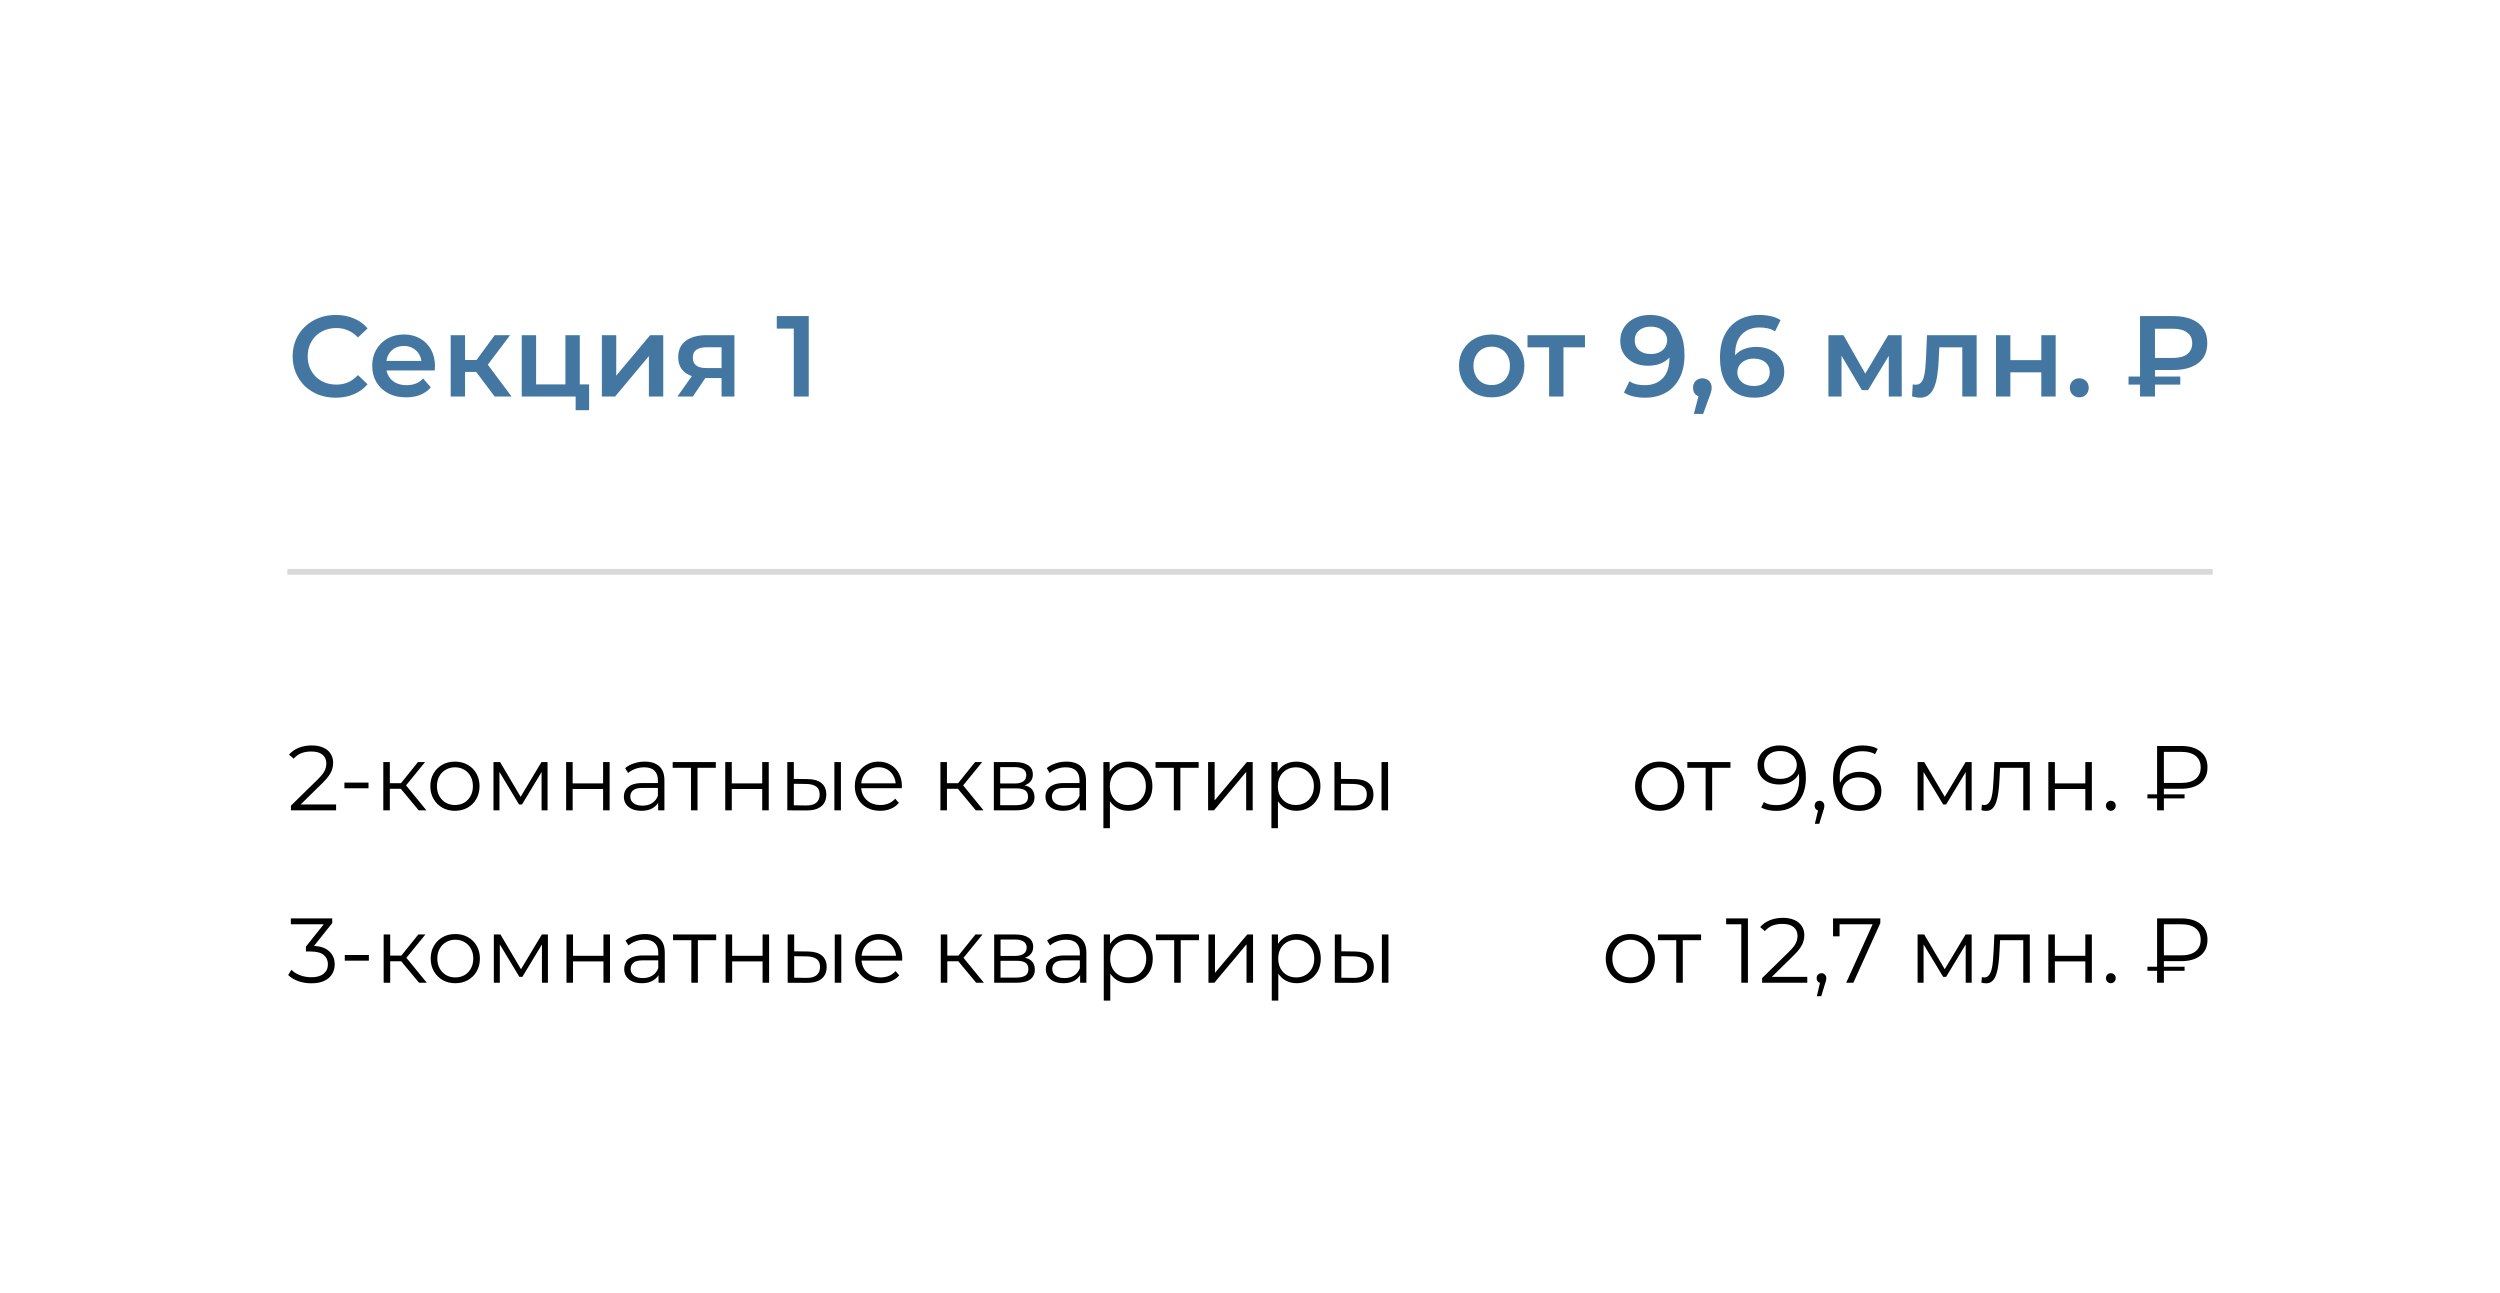 <?xml version="1.0" encoding="UTF-8"?> <svg xmlns="http://www.w3.org/2000/svg" width="435" height="225" viewBox="0 0 435 225" fill="none"><rect width="435" height="225" fill="white"></rect><rect x="50" y="99" width="335" height="1" fill="#D9D9D9"></rect><path d="M58.4 69.2C57.333 69.2 56.34 69.027 55.42 68.68C54.513 68.32 53.72 67.82 53.04 67.18C52.373 66.527 51.853 65.76 51.48 64.88C51.107 64 50.92 63.04 50.92 62C50.92 60.96 51.107 60 51.48 59.12C51.853 58.24 52.38 57.48 53.06 56.84C53.74 56.187 54.533 55.687 55.44 55.34C56.347 54.98 57.34 54.8 58.42 54.8C59.567 54.8 60.613 55 61.56 55.4C62.507 55.787 63.307 56.367 63.96 57.14L62.28 58.72C61.773 58.173 61.207 57.767 60.58 57.5C59.953 57.22 59.273 57.08 58.54 57.08C57.807 57.08 57.133 57.2 56.52 57.44C55.92 57.68 55.393 58.02 54.94 58.46C54.5 58.9 54.153 59.42 53.9 60.02C53.66 60.62 53.54 61.28 53.54 62C53.54 62.72 53.66 63.38 53.9 63.98C54.153 64.58 54.5 65.1 54.94 65.54C55.393 65.98 55.92 66.32 56.52 66.56C57.133 66.8 57.807 66.92 58.54 66.92C59.273 66.92 59.953 66.787 60.58 66.52C61.207 66.24 61.773 65.82 62.28 65.26L63.96 66.86C63.307 67.62 62.507 68.2 61.56 68.6C60.613 69 59.56 69.2 58.4 69.2ZM70.664 69.14C69.477 69.14 68.437 68.907 67.544 68.44C66.664 67.96 65.977 67.307 65.484 66.48C65.004 65.653 64.764 64.713 64.764 63.66C64.764 62.593 64.997 61.653 65.464 60.84C65.944 60.013 66.597 59.367 67.424 58.9C68.264 58.433 69.217 58.2 70.284 58.2C71.324 58.2 72.251 58.427 73.064 58.88C73.877 59.333 74.517 59.973 74.984 60.8C75.451 61.627 75.684 62.6 75.684 63.72C75.684 63.827 75.677 63.947 75.664 64.08C75.664 64.213 75.657 64.34 75.644 64.46H66.744V62.8H74.324L73.344 63.32C73.357 62.707 73.231 62.167 72.964 61.7C72.697 61.233 72.331 60.867 71.864 60.6C71.411 60.333 70.884 60.2 70.284 60.2C69.671 60.2 69.131 60.333 68.664 60.6C68.211 60.867 67.851 61.24 67.584 61.72C67.331 62.187 67.204 62.74 67.204 63.38V63.78C67.204 64.42 67.351 64.987 67.644 65.48C67.937 65.973 68.351 66.353 68.884 66.62C69.417 66.887 70.031 67.02 70.724 67.02C71.324 67.02 71.864 66.927 72.344 66.74C72.824 66.553 73.251 66.26 73.624 65.86L74.964 67.4C74.484 67.96 73.877 68.393 73.144 68.7C72.424 68.993 71.597 69.14 70.664 69.14ZM86.078 69L82.218 63.88L84.258 62.62L89.018 69H86.078ZM78.418 69V58.32H80.918V69H78.418ZM80.178 64.72V62.64H83.798V64.72H80.178ZM84.498 63.96L82.158 63.68L86.078 58.32H88.758L84.498 63.96ZM90.782 69V58.32H93.282V66.88H98.382V58.32H100.882V69H90.782ZM100.162 71.38V68.94L100.742 69H98.382V66.88H102.502V71.38H100.162ZM104.727 69V58.32H107.227V65.36L113.127 58.32H115.407V69H112.907V61.96L107.027 69H104.727ZM125.55 69V65.36L125.91 65.78H122.71C121.243 65.78 120.09 65.473 119.25 64.86C118.423 64.233 118.01 63.333 118.01 62.16C118.01 60.907 118.45 59.953 119.33 59.3C120.223 58.647 121.41 58.32 122.89 58.32H127.79V69H125.55ZM117.87 69L120.75 64.92H123.31L120.55 69H117.87ZM125.55 64.56V59.76L125.91 60.42H122.97C122.197 60.42 121.597 60.567 121.17 60.86C120.757 61.14 120.55 61.6 120.55 62.24C120.55 63.44 121.33 64.04 122.89 64.04H125.91L125.55 64.56ZM138.12 69V56L139.26 57.18H135.16V55H140.72V69H138.12Z" fill="#4377A1"></path><path d="M259.545 69.14C258.452 69.14 257.479 68.907 256.625 68.44C255.772 67.96 255.099 67.307 254.605 66.48C254.112 65.653 253.865 64.713 253.865 63.66C253.865 62.593 254.112 61.653 254.605 60.84C255.099 60.013 255.772 59.367 256.625 58.9C257.479 58.433 258.452 58.2 259.545 58.2C260.652 58.2 261.632 58.433 262.485 58.9C263.352 59.367 264.025 60.007 264.505 60.82C264.999 61.633 265.245 62.58 265.245 63.66C265.245 64.713 264.999 65.653 264.505 66.48C264.025 67.307 263.352 67.96 262.485 68.44C261.632 68.907 260.652 69.14 259.545 69.14ZM259.545 67C260.159 67 260.705 66.867 261.185 66.6C261.665 66.333 262.039 65.947 262.305 65.44C262.585 64.933 262.725 64.34 262.725 63.66C262.725 62.967 262.585 62.373 262.305 61.88C262.039 61.373 261.665 60.987 261.185 60.72C260.705 60.453 260.165 60.32 259.565 60.32C258.952 60.32 258.405 60.453 257.925 60.72C257.459 60.987 257.085 61.373 256.805 61.88C256.525 62.373 256.385 62.967 256.385 63.66C256.385 64.34 256.525 64.933 256.805 65.44C257.085 65.947 257.459 66.333 257.925 66.6C258.405 66.867 258.945 67 259.545 67ZM269.545 69V59.84L270.125 60.44H265.785V58.32H275.785V60.44H271.465L272.045 59.84V69H269.545ZM287.045 54.8C288.325 54.8 289.412 55.073 290.305 55.62C291.212 56.153 291.905 56.933 292.385 57.96C292.865 58.987 293.105 60.253 293.105 61.76C293.105 63.36 292.812 64.713 292.225 65.82C291.652 66.927 290.852 67.767 289.825 68.34C288.799 68.913 287.605 69.2 286.245 69.2C285.539 69.2 284.865 69.127 284.225 68.98C283.585 68.833 283.032 68.607 282.565 68.3L283.525 66.34C283.912 66.593 284.332 66.773 284.785 66.88C285.239 66.973 285.705 67.02 286.185 67.02C287.505 67.02 288.552 66.613 289.325 65.8C290.099 64.987 290.485 63.787 290.485 62.2C290.485 61.947 290.479 61.653 290.465 61.32C290.452 60.973 290.405 60.627 290.325 60.28L291.125 61.16C290.899 61.707 290.572 62.167 290.145 62.54C289.719 62.9 289.219 63.173 288.645 63.36C288.072 63.547 287.439 63.64 286.745 63.64C285.839 63.64 285.019 63.467 284.285 63.12C283.565 62.76 282.992 62.26 282.565 61.62C282.139 60.967 281.925 60.207 281.925 59.34C281.925 58.407 282.152 57.607 282.605 56.94C283.059 56.26 283.672 55.733 284.445 55.36C285.232 54.987 286.099 54.8 287.045 54.8ZM287.185 56.84C286.652 56.84 286.179 56.94 285.765 57.14C285.352 57.327 285.025 57.6 284.785 57.96C284.559 58.307 284.445 58.727 284.445 59.22C284.445 59.953 284.699 60.533 285.205 60.96C285.712 61.387 286.392 61.6 287.245 61.6C287.805 61.6 288.299 61.5 288.725 61.3C289.152 61.087 289.485 60.8 289.725 60.44C289.965 60.067 290.085 59.653 290.085 59.2C290.085 58.76 289.972 58.367 289.745 58.02C289.519 57.66 289.192 57.373 288.765 57.16C288.339 56.947 287.812 56.84 287.185 56.84ZM294.73 72.02L295.89 67.6L296.23 69.08C295.763 69.08 295.37 68.94 295.05 68.66C294.743 68.367 294.59 67.973 294.59 67.48C294.59 66.973 294.743 66.573 295.05 66.28C295.37 65.973 295.757 65.82 296.21 65.82C296.677 65.82 297.063 65.973 297.37 66.28C297.677 66.587 297.83 66.987 297.83 67.48C297.83 67.613 297.817 67.76 297.79 67.92C297.763 68.067 297.717 68.24 297.65 68.44C297.597 68.64 297.503 68.893 297.37 69.2L296.35 72.02H294.73ZM305.338 69.2C304.072 69.2 302.985 68.933 302.078 68.4C301.172 67.853 300.478 67.067 299.998 66.04C299.518 65.013 299.278 63.747 299.278 62.24C299.278 60.64 299.565 59.287 300.138 58.18C300.725 57.073 301.532 56.233 302.558 55.66C303.598 55.087 304.792 54.8 306.138 54.8C306.845 54.8 307.518 54.873 308.158 55.02C308.812 55.167 309.365 55.393 309.818 55.7L308.858 57.66C308.472 57.407 308.052 57.233 307.598 57.14C307.158 57.033 306.692 56.98 306.198 56.98C304.878 56.98 303.832 57.387 303.058 58.2C302.285 59.013 301.898 60.213 301.898 61.8C301.898 62.053 301.905 62.353 301.918 62.7C301.932 63.033 301.978 63.373 302.058 63.72L301.258 62.84C301.498 62.293 301.825 61.84 302.238 61.48C302.665 61.107 303.165 60.827 303.738 60.64C304.325 60.453 304.958 60.36 305.638 60.36C306.558 60.36 307.378 60.54 308.098 60.9C308.818 61.247 309.392 61.747 309.818 62.4C310.245 63.04 310.458 63.793 310.458 64.66C310.458 65.58 310.232 66.38 309.778 67.06C309.325 67.74 308.712 68.267 307.938 68.64C307.165 69.013 306.298 69.2 305.338 69.2ZM305.198 67.16C305.732 67.16 306.205 67.067 306.618 66.88C307.032 66.68 307.352 66.4 307.578 66.04C307.818 65.68 307.938 65.26 307.938 64.78C307.938 64.047 307.685 63.467 307.178 63.04C306.672 62.613 305.992 62.4 305.138 62.4C304.578 62.4 304.085 62.507 303.658 62.72C303.245 62.92 302.912 63.2 302.658 63.56C302.418 63.92 302.298 64.333 302.298 64.8C302.298 65.227 302.412 65.62 302.638 65.98C302.865 66.34 303.192 66.627 303.618 66.84C304.058 67.053 304.585 67.16 305.198 67.16ZM318.145 69V58.32H320.765L325.065 65.9H324.025L328.545 58.32H330.885L330.905 69H328.645V61L329.045 61.26L325.045 67.88H323.965L319.945 61.08L320.425 60.96V69H318.145ZM332.698 68.98L332.818 66.88C332.911 66.893 332.998 66.907 333.078 66.92C333.158 66.933 333.231 66.94 333.298 66.94C333.711 66.94 334.031 66.813 334.258 66.56C334.485 66.307 334.651 65.967 334.758 65.54C334.878 65.1 334.958 64.613 334.998 64.08C335.051 63.533 335.091 62.987 335.118 62.44L335.298 58.32H343.938V69H341.438V59.76L342.018 60.44H336.938L337.478 59.74L337.338 62.56C337.298 63.507 337.218 64.387 337.098 65.2C336.991 66 336.818 66.7 336.578 67.3C336.351 67.9 336.031 68.367 335.618 68.7C335.218 69.033 334.705 69.2 334.078 69.2C333.878 69.2 333.658 69.18 333.418 69.14C333.191 69.1 332.951 69.047 332.698 68.98ZM347.305 69V58.32H349.805V62.66H355.185V58.32H357.685V69H355.185V64.78H349.805V69H347.305ZM361.795 69.14C361.342 69.14 360.955 68.987 360.635 68.68C360.315 68.36 360.155 67.96 360.155 67.48C360.155 66.973 360.315 66.573 360.635 66.28C360.955 65.973 361.342 65.82 361.795 65.82C362.249 65.82 362.635 65.973 362.955 66.28C363.275 66.573 363.435 66.973 363.435 67.48C363.435 67.96 363.275 68.36 362.955 68.68C362.635 68.987 362.249 69.14 361.795 69.14ZM372.366 69V55H378.126C379.966 55 381.412 55.4 382.466 56.2C383.532 56.987 384.066 58.153 384.066 59.7C384.066 61.233 383.532 62.4 382.466 63.2C381.412 63.987 379.966 64.38 378.126 64.38H373.806L374.966 63.18V69H372.366ZM374.966 63.46L373.806 62.28H378.106C379.172 62.28 379.992 62.06 380.566 61.62C381.152 61.167 381.446 60.533 381.446 59.72C381.446 58.907 381.152 58.287 380.566 57.86C379.992 57.42 379.172 57.2 378.106 57.2H373.806L374.966 55.92V63.46ZM370.366 66.92V65.52H379.366V66.92H370.366Z" fill="#4377A1"></path><path d="M50.624 141V140.184L55.28 135.624C55.707 135.208 56.027 134.845 56.24 134.536C56.453 134.216 56.597 133.917 56.672 133.64C56.747 133.363 56.784 133.101 56.784 132.856C56.784 132.205 56.56 131.693 56.112 131.32C55.675 130.947 55.024 130.76 54.16 130.76C53.499 130.76 52.912 130.861 52.4 131.064C51.899 131.267 51.467 131.581 51.104 132.008L50.288 131.304C50.725 130.792 51.285 130.397 51.968 130.12C52.651 129.843 53.413 129.704 54.256 129.704C55.013 129.704 55.669 129.827 56.224 130.072C56.779 130.307 57.205 130.653 57.504 131.112C57.813 131.571 57.968 132.109 57.968 132.728C57.968 133.091 57.915 133.448 57.808 133.8C57.712 134.152 57.531 134.525 57.264 134.92C57.008 135.304 56.629 135.741 56.128 136.232L51.856 140.424L51.536 139.976H58.48V141H50.624ZM59.929 137.16V136.168H64.121V137.16H59.929ZM72.854 141L69.398 136.84L70.342 136.28L74.198 141H72.854ZM66.694 141V132.6H67.83V141H66.694ZM67.478 137.256V136.28H70.182V137.256H67.478ZM70.438 136.92L69.382 136.76L72.726 132.6H73.958L70.438 136.92ZM79.15 141.08C78.34 141.08 77.609 140.899 76.958 140.536C76.318 140.163 75.811 139.656 75.438 139.016C75.065 138.365 74.878 137.624 74.878 136.792C74.878 135.949 75.065 135.208 75.438 134.568C75.811 133.928 76.318 133.427 76.958 133.064C77.598 132.701 78.329 132.52 79.15 132.52C79.982 132.52 80.718 132.701 81.358 133.064C82.009 133.427 82.516 133.928 82.878 134.568C83.251 135.208 83.438 135.949 83.438 136.792C83.438 137.624 83.251 138.365 82.878 139.016C82.516 139.656 82.009 140.163 81.358 140.536C80.707 140.899 79.972 141.08 79.15 141.08ZM79.15 140.072C79.758 140.072 80.297 139.939 80.766 139.672C81.236 139.395 81.603 139.011 81.87 138.52C82.147 138.019 82.286 137.443 82.286 136.792C82.286 136.131 82.147 135.555 81.87 135.064C81.603 134.573 81.236 134.195 80.766 133.928C80.297 133.651 79.763 133.512 79.166 133.512C78.569 133.512 78.035 133.651 77.566 133.928C77.097 134.195 76.724 134.573 76.446 135.064C76.169 135.555 76.03 136.131 76.03 136.792C76.03 137.443 76.169 138.019 76.446 138.52C76.724 139.011 77.097 139.395 77.566 139.672C78.035 139.939 78.564 140.072 79.15 140.072ZM85.866 141V132.6H87.018L90.826 139.048H90.346L94.218 132.6H95.274V141H94.234V133.896L94.442 133.992L90.826 139.976H90.314L86.666 133.928L86.906 133.88V141H85.866ZM98.507 141V132.6H99.643V136.312H104.939V132.6H106.075V141H104.939V137.288H99.643V141H98.507ZM114.52 141V139.144L114.472 138.84V135.736C114.472 135.021 114.269 134.472 113.864 134.088C113.469 133.704 112.877 133.512 112.088 133.512C111.544 133.512 111.026 133.603 110.536 133.784C110.045 133.965 109.629 134.205 109.288 134.504L108.776 133.656C109.202 133.293 109.714 133.016 110.312 132.824C110.909 132.621 111.538 132.52 112.2 132.52C113.288 132.52 114.125 132.792 114.712 133.336C115.309 133.869 115.608 134.685 115.608 135.784V141H114.52ZM111.624 141.08C110.994 141.08 110.445 140.979 109.976 140.776C109.517 140.563 109.165 140.275 108.92 139.912C108.674 139.539 108.552 139.112 108.552 138.632C108.552 138.195 108.653 137.8 108.856 137.448C109.069 137.085 109.41 136.797 109.88 136.584C110.36 136.36 111 136.248 111.799 136.248H114.696V137.096H111.832C111.021 137.096 110.456 137.24 110.136 137.528C109.826 137.816 109.672 138.173 109.672 138.6C109.672 139.08 109.858 139.464 110.232 139.752C110.605 140.04 111.128 140.184 111.799 140.184C112.44 140.184 112.989 140.04 113.448 139.752C113.917 139.453 114.258 139.027 114.472 138.472L114.728 139.256C114.514 139.811 114.141 140.253 113.608 140.584C113.085 140.915 112.424 141.08 111.624 141.08ZM120.232 141V133.288L120.52 133.592H117.048V132.6H124.552V133.592H121.08L121.368 133.288V141H120.232ZM126.194 141V132.6H127.33V136.312H132.626V132.6H133.762V141H132.626V137.288H127.33V141H126.194ZM145.183 141V132.6H146.319V141H145.183ZM140.527 135.56C141.583 135.571 142.388 135.805 142.943 136.264C143.498 136.723 143.775 137.384 143.775 138.248C143.775 139.144 143.476 139.832 142.879 140.312C142.282 140.792 141.428 141.027 140.319 141.016L136.991 141V132.6H138.127V135.528L140.527 135.56ZM140.239 140.152C141.028 140.163 141.62 140.008 142.015 139.688C142.42 139.357 142.623 138.877 142.623 138.248C142.623 137.619 142.426 137.16 142.031 136.872C141.636 136.573 141.039 136.419 140.239 136.408L138.127 136.376V140.12L140.239 140.152ZM153.154 141.08C152.279 141.08 151.511 140.899 150.85 140.536C150.188 140.163 149.671 139.656 149.298 139.016C148.924 138.365 148.738 137.624 148.738 136.792C148.738 135.96 148.914 135.224 149.266 134.584C149.628 133.944 150.119 133.443 150.738 133.08C151.367 132.707 152.071 132.52 152.85 132.52C153.639 132.52 154.338 132.701 154.946 133.064C155.564 133.416 156.05 133.917 156.402 134.568C156.754 135.208 156.93 135.949 156.93 136.792C156.93 136.845 156.924 136.904 156.914 136.968C156.914 137.021 156.914 137.08 156.914 137.144H149.602V136.296H156.306L155.858 136.632C155.858 136.024 155.724 135.485 155.458 135.016C155.202 134.536 154.85 134.163 154.402 133.896C153.954 133.629 153.436 133.496 152.85 133.496C152.274 133.496 151.756 133.629 151.298 133.896C150.839 134.163 150.482 134.536 150.226 135.016C149.97 135.496 149.842 136.045 149.842 136.664V136.84C149.842 137.48 149.98 138.045 150.258 138.536C150.546 139.016 150.94 139.395 151.442 139.672C151.954 139.939 152.535 140.072 153.186 140.072C153.698 140.072 154.172 139.981 154.61 139.8C155.058 139.619 155.442 139.341 155.762 138.968L156.402 139.704C156.028 140.152 155.559 140.493 154.994 140.728C154.439 140.963 153.826 141.08 153.154 141.08ZM169.792 141L166.336 136.84L167.28 136.28L171.136 141H169.792ZM163.632 141V132.6H164.768V141H163.632ZM164.416 137.256V136.28H167.12V137.256H164.416ZM167.376 136.92L166.32 136.76L169.664 132.6H170.896L167.376 136.92ZM172.929 141V132.6H176.641C177.59 132.6 178.337 132.781 178.881 133.144C179.435 133.507 179.713 134.04 179.713 134.744C179.713 135.427 179.451 135.955 178.929 136.328C178.406 136.691 177.718 136.872 176.865 136.872L177.089 136.536C178.091 136.536 178.827 136.723 179.297 137.096C179.766 137.469 180.001 138.008 180.001 138.712C180.001 139.437 179.734 140.003 179.201 140.408C178.678 140.803 177.862 141 176.753 141H172.929ZM174.033 140.104H176.705C177.419 140.104 177.958 139.992 178.321 139.768C178.694 139.533 178.881 139.16 178.881 138.648C178.881 138.136 178.715 137.763 178.385 137.528C178.054 137.293 177.531 137.176 176.817 137.176H174.033V140.104ZM174.033 136.328H176.561C177.211 136.328 177.707 136.205 178.049 135.96C178.401 135.715 178.577 135.357 178.577 134.888C178.577 134.419 178.401 134.067 178.049 133.832C177.707 133.597 177.211 133.48 176.561 133.48H174.033V136.328ZM187.879 141V139.144L187.831 138.84V135.736C187.831 135.021 187.628 134.472 187.223 134.088C186.828 133.704 186.236 133.512 185.447 133.512C184.903 133.512 184.386 133.603 183.895 133.784C183.404 133.965 182.988 134.205 182.647 134.504L182.135 133.656C182.562 133.293 183.074 133.016 183.671 132.824C184.268 132.621 184.898 132.52 185.559 132.52C186.647 132.52 187.484 132.792 188.071 133.336C188.668 133.869 188.967 134.685 188.967 135.784V141H187.879ZM184.983 141.08C184.354 141.08 183.804 140.979 183.335 140.776C182.876 140.563 182.524 140.275 182.279 139.912C182.034 139.539 181.911 139.112 181.911 138.632C181.911 138.195 182.012 137.8 182.215 137.448C182.428 137.085 182.77 136.797 183.239 136.584C183.719 136.36 184.359 136.248 185.159 136.248H188.055V137.096H185.191C184.38 137.096 183.815 137.24 183.495 137.528C183.186 137.816 183.031 138.173 183.031 138.6C183.031 139.08 183.218 139.464 183.591 139.752C183.964 140.04 184.487 140.184 185.159 140.184C185.799 140.184 186.348 140.04 186.807 139.752C187.276 139.453 187.618 139.027 187.831 138.472L188.087 139.256C187.874 139.811 187.5 140.253 186.967 140.584C186.444 140.915 185.783 141.08 184.983 141.08ZM196.327 141.08C195.602 141.08 194.946 140.915 194.359 140.584C193.772 140.243 193.303 139.757 192.951 139.128C192.61 138.488 192.439 137.709 192.439 136.792C192.439 135.875 192.61 135.101 192.951 134.472C193.292 133.832 193.756 133.347 194.343 133.016C194.93 132.685 195.591 132.52 196.327 132.52C197.127 132.52 197.842 132.701 198.471 133.064C199.111 133.416 199.612 133.917 199.975 134.568C200.338 135.208 200.519 135.949 200.519 136.792C200.519 137.645 200.338 138.392 199.975 139.032C199.612 139.672 199.111 140.173 198.471 140.536C197.842 140.899 197.127 141.08 196.327 141.08ZM191.991 144.104V132.6H193.079V135.128L192.967 136.808L193.127 138.504V144.104H191.991ZM196.247 140.072C196.844 140.072 197.378 139.939 197.847 139.672C198.316 139.395 198.69 139.011 198.967 138.52C199.244 138.019 199.383 137.443 199.383 136.792C199.383 136.141 199.244 135.571 198.967 135.08C198.69 134.589 198.316 134.205 197.847 133.928C197.378 133.651 196.844 133.512 196.247 133.512C195.65 133.512 195.111 133.651 194.631 133.928C194.162 134.205 193.788 134.589 193.511 135.08C193.244 135.571 193.111 136.141 193.111 136.792C193.111 137.443 193.244 138.019 193.511 138.52C193.788 139.011 194.162 139.395 194.631 139.672C195.111 139.939 195.65 140.072 196.247 140.072ZM204.247 141V133.288L204.535 133.592H201.063V132.6H208.567V133.592H205.095L205.383 133.288V141H204.247ZM210.21 141V132.6H211.346V139.272L216.962 132.6H217.97V141H216.834V134.312L211.234 141H210.21ZM225.561 141.08C224.836 141.08 224.18 140.915 223.593 140.584C223.007 140.243 222.537 139.757 222.185 139.128C221.844 138.488 221.673 137.709 221.673 136.792C221.673 135.875 221.844 135.101 222.185 134.472C222.527 133.832 222.991 133.347 223.577 133.016C224.164 132.685 224.825 132.52 225.561 132.52C226.361 132.52 227.076 132.701 227.705 133.064C228.345 133.416 228.847 133.917 229.209 134.568C229.572 135.208 229.753 135.949 229.753 136.792C229.753 137.645 229.572 138.392 229.209 139.032C228.847 139.672 228.345 140.173 227.705 140.536C227.076 140.899 226.361 141.08 225.561 141.08ZM221.225 144.104V132.6H222.313V135.128L222.201 136.808L222.361 138.504V144.104H221.225ZM225.481 140.072C226.079 140.072 226.612 139.939 227.081 139.672C227.551 139.395 227.924 139.011 228.201 138.52C228.479 138.019 228.617 137.443 228.617 136.792C228.617 136.141 228.479 135.571 228.201 135.08C227.924 134.589 227.551 134.205 227.081 133.928C226.612 133.651 226.079 133.512 225.481 133.512C224.884 133.512 224.345 133.651 223.865 133.928C223.396 134.205 223.023 134.589 222.745 135.08C222.479 135.571 222.345 136.141 222.345 136.792C222.345 137.443 222.479 138.019 222.745 138.52C223.023 139.011 223.396 139.395 223.865 139.672C224.345 139.939 224.884 140.072 225.481 140.072ZM240.386 141V132.6H241.522V141H240.386ZM235.73 135.56C236.786 135.571 237.591 135.805 238.146 136.264C238.701 136.723 238.978 137.384 238.978 138.248C238.978 139.144 238.679 139.832 238.082 140.312C237.485 140.792 236.631 141.027 235.522 141.016L232.194 141V132.6H233.33V135.528L235.73 135.56ZM235.442 140.152C236.231 140.163 236.823 140.008 237.218 139.688C237.623 139.357 237.826 138.877 237.826 138.248C237.826 137.619 237.629 137.16 237.234 136.872C236.839 136.573 236.242 136.419 235.442 136.408L233.33 136.376V140.12L235.442 140.152Z" fill="black"></path><path d="M54.176 171.096C53.365 171.096 52.597 170.968 51.872 170.712C51.157 170.445 50.581 170.093 50.144 169.656L50.704 168.744C51.067 169.117 51.552 169.427 52.16 169.672C52.779 169.917 53.451 170.04 54.176 170.04C55.104 170.04 55.813 169.837 56.304 169.432C56.805 169.027 57.056 168.483 57.056 167.8C57.056 167.117 56.811 166.573 56.32 166.168C55.84 165.763 55.077 165.56 54.032 165.56H53.232V164.712L56.688 160.376L56.848 160.824H50.608V159.8H57.808V160.616L54.352 164.952L53.792 164.584H54.224C55.568 164.584 56.571 164.883 57.232 165.48C57.904 166.077 58.24 166.845 58.24 167.784C58.24 168.413 58.091 168.979 57.792 169.48C57.493 169.981 57.04 170.376 56.432 170.664C55.835 170.952 55.083 171.096 54.176 171.096ZM59.991 167.16V166.168H64.183V167.16H59.991ZM72.917 171L69.461 166.84L70.405 166.28L74.261 171H72.917ZM66.757 171V162.6H67.893V171H66.757ZM67.541 167.256V166.28H70.245V167.256H67.541ZM70.501 166.92L69.445 166.76L72.789 162.6H74.021L70.501 166.92ZM79.213 171.08C78.402 171.08 77.671 170.899 77.021 170.536C76.381 170.163 75.874 169.656 75.501 169.016C75.127 168.365 74.941 167.624 74.941 166.792C74.941 165.949 75.127 165.208 75.501 164.568C75.874 163.928 76.381 163.427 77.021 163.064C77.661 162.701 78.391 162.52 79.213 162.52C80.045 162.52 80.781 162.701 81.421 163.064C82.071 163.427 82.578 163.928 82.941 164.568C83.314 165.208 83.501 165.949 83.501 166.792C83.501 167.624 83.314 168.365 82.941 169.016C82.578 169.656 82.071 170.163 81.421 170.536C80.77 170.899 80.034 171.08 79.213 171.08ZM79.213 170.072C79.821 170.072 80.359 169.939 80.829 169.672C81.298 169.395 81.666 169.011 81.933 168.52C82.21 168.019 82.349 167.443 82.349 166.792C82.349 166.131 82.21 165.555 81.933 165.064C81.666 164.573 81.298 164.195 80.829 163.928C80.359 163.651 79.826 163.512 79.229 163.512C78.631 163.512 78.098 163.651 77.629 163.928C77.159 164.195 76.786 164.573 76.509 165.064C76.231 165.555 76.093 166.131 76.093 166.792C76.093 167.443 76.231 168.019 76.509 168.52C76.786 169.011 77.159 169.395 77.629 169.672C78.098 169.939 78.626 170.072 79.213 170.072ZM85.928 171V162.6H87.081L90.888 169.048H90.409L94.281 162.6H95.337V171H94.296V163.896L94.504 163.992L90.888 169.976H90.376L86.728 163.928L86.969 163.88V171H85.928ZM98.569 171V162.6H99.705V166.312H105.001V162.6H106.137V171H105.001V167.288H99.705V171H98.569ZM114.582 171V169.144L114.534 168.84V165.736C114.534 165.021 114.331 164.472 113.926 164.088C113.531 163.704 112.939 163.512 112.15 163.512C111.606 163.512 111.089 163.603 110.598 163.784C110.107 163.965 109.691 164.205 109.35 164.504L108.838 163.656C109.265 163.293 109.777 163.016 110.374 162.824C110.971 162.621 111.601 162.52 112.262 162.52C113.35 162.52 114.187 162.792 114.774 163.336C115.371 163.869 115.67 164.685 115.67 165.784V171H114.582ZM111.686 171.08C111.057 171.08 110.507 170.979 110.038 170.776C109.579 170.563 109.227 170.275 108.982 169.912C108.737 169.539 108.614 169.112 108.614 168.632C108.614 168.195 108.715 167.8 108.918 167.448C109.131 167.085 109.473 166.797 109.942 166.584C110.422 166.36 111.062 166.248 111.862 166.248H114.758V167.096H111.894C111.083 167.096 110.518 167.24 110.198 167.528C109.889 167.816 109.734 168.173 109.734 168.6C109.734 169.08 109.921 169.464 110.294 169.752C110.667 170.04 111.19 170.184 111.862 170.184C112.502 170.184 113.051 170.04 113.51 169.752C113.979 169.453 114.321 169.027 114.534 168.472L114.79 169.256C114.577 169.811 114.203 170.253 113.67 170.584C113.147 170.915 112.486 171.08 111.686 171.08ZM120.294 171V163.288L120.582 163.592H117.11V162.6H124.614V163.592H121.142L121.43 163.288V171H120.294ZM126.257 171V162.6H127.393V166.312H132.689V162.6H133.825V171H132.689V167.288H127.393V171H126.257ZM145.246 171V162.6H146.382V171H145.246ZM140.59 165.56C141.646 165.571 142.451 165.805 143.006 166.264C143.56 166.723 143.838 167.384 143.838 168.248C143.838 169.144 143.539 169.832 142.942 170.312C142.344 170.792 141.491 171.027 140.382 171.016L137.054 171V162.6H138.19V165.528L140.59 165.56ZM140.302 170.152C141.091 170.163 141.683 170.008 142.078 169.688C142.483 169.357 142.686 168.877 142.686 168.248C142.686 167.619 142.488 167.16 142.094 166.872C141.699 166.573 141.102 166.419 140.302 166.408L138.19 166.376V170.12L140.302 170.152ZM153.216 171.08C152.341 171.08 151.573 170.899 150.912 170.536C150.251 170.163 149.733 169.656 149.36 169.016C148.987 168.365 148.8 167.624 148.8 166.792C148.8 165.96 148.976 165.224 149.328 164.584C149.691 163.944 150.181 163.443 150.8 163.08C151.429 162.707 152.133 162.52 152.912 162.52C153.701 162.52 154.4 162.701 155.008 163.064C155.627 163.416 156.112 163.917 156.464 164.568C156.816 165.208 156.992 165.949 156.992 166.792C156.992 166.845 156.987 166.904 156.976 166.968C156.976 167.021 156.976 167.08 156.976 167.144H149.664V166.296H156.368L155.92 166.632C155.92 166.024 155.787 165.485 155.52 165.016C155.264 164.536 154.912 164.163 154.464 163.896C154.016 163.629 153.499 163.496 152.912 163.496C152.336 163.496 151.819 163.629 151.36 163.896C150.901 164.163 150.544 164.536 150.288 165.016C150.032 165.496 149.904 166.045 149.904 166.664V166.84C149.904 167.48 150.043 168.045 150.32 168.536C150.608 169.016 151.003 169.395 151.504 169.672C152.016 169.939 152.597 170.072 153.248 170.072C153.76 170.072 154.235 169.981 154.672 169.8C155.12 169.619 155.504 169.341 155.824 168.968L156.464 169.704C156.091 170.152 155.621 170.493 155.056 170.728C154.501 170.963 153.888 171.08 153.216 171.08ZM169.854 171L166.398 166.84L167.342 166.28L171.198 171H169.854ZM163.694 171V162.6H164.83V171H163.694ZM164.478 167.256V166.28H167.182V167.256H164.478ZM167.438 166.92L166.382 166.76L169.726 162.6H170.958L167.438 166.92ZM172.991 171V162.6H176.703C177.652 162.6 178.399 162.781 178.943 163.144C179.498 163.507 179.775 164.04 179.775 164.744C179.775 165.427 179.514 165.955 178.991 166.328C178.468 166.691 177.78 166.872 176.927 166.872L177.151 166.536C178.154 166.536 178.89 166.723 179.359 167.096C179.828 167.469 180.063 168.008 180.063 168.712C180.063 169.437 179.796 170.003 179.263 170.408C178.74 170.803 177.924 171 176.815 171H172.991ZM174.095 170.104H176.767C177.482 170.104 178.02 169.992 178.383 169.768C178.756 169.533 178.943 169.16 178.943 168.648C178.943 168.136 178.778 167.763 178.447 167.528C178.116 167.293 177.594 167.176 176.879 167.176H174.095V170.104ZM174.095 166.328H176.623C177.274 166.328 177.77 166.205 178.111 165.96C178.463 165.715 178.639 165.357 178.639 164.888C178.639 164.419 178.463 164.067 178.111 163.832C177.77 163.597 177.274 163.48 176.623 163.48H174.095V166.328ZM187.941 171V169.144L187.893 168.84V165.736C187.893 165.021 187.691 164.472 187.285 164.088C186.891 163.704 186.299 163.512 185.509 163.512C184.965 163.512 184.448 163.603 183.957 163.784C183.467 163.965 183.051 164.205 182.709 164.504L182.197 163.656C182.624 163.293 183.136 163.016 183.733 162.824C184.331 162.621 184.96 162.52 185.621 162.52C186.709 162.52 187.547 162.792 188.133 163.336C188.731 163.869 189.029 164.685 189.029 165.784V171H187.941ZM185.045 171.08C184.416 171.08 183.867 170.979 183.397 170.776C182.939 170.563 182.587 170.275 182.341 169.912C182.096 169.539 181.973 169.112 181.973 168.632C181.973 168.195 182.075 167.8 182.277 167.448C182.491 167.085 182.832 166.797 183.301 166.584C183.781 166.36 184.421 166.248 185.221 166.248H188.117V167.096H185.253C184.443 167.096 183.877 167.24 183.557 167.528C183.248 167.816 183.093 168.173 183.093 168.6C183.093 169.08 183.28 169.464 183.653 169.752C184.027 170.04 184.549 170.184 185.221 170.184C185.861 170.184 186.411 170.04 186.869 169.752C187.339 169.453 187.68 169.027 187.893 168.472L188.149 169.256C187.936 169.811 187.563 170.253 187.029 170.584C186.507 170.915 185.845 171.08 185.045 171.08ZM196.39 171.08C195.664 171.08 195.008 170.915 194.422 170.584C193.835 170.243 193.366 169.757 193.014 169.128C192.672 168.488 192.502 167.709 192.502 166.792C192.502 165.875 192.672 165.101 193.014 164.472C193.355 163.832 193.819 163.347 194.406 163.016C194.992 162.685 195.654 162.52 196.39 162.52C197.19 162.52 197.904 162.701 198.534 163.064C199.174 163.416 199.675 163.917 200.038 164.568C200.4 165.208 200.582 165.949 200.582 166.792C200.582 167.645 200.4 168.392 200.038 169.032C199.675 169.672 199.174 170.173 198.534 170.536C197.904 170.899 197.19 171.08 196.39 171.08ZM192.054 174.104V162.6H193.142V165.128L193.03 166.808L193.19 168.504V174.104H192.054ZM196.31 170.072C196.907 170.072 197.44 169.939 197.91 169.672C198.379 169.395 198.752 169.011 199.03 168.52C199.307 168.019 199.446 167.443 199.446 166.792C199.446 166.141 199.307 165.571 199.03 165.08C198.752 164.589 198.379 164.205 197.91 163.928C197.44 163.651 196.907 163.512 196.31 163.512C195.712 163.512 195.174 163.651 194.694 163.928C194.224 164.205 193.851 164.589 193.574 165.08C193.307 165.571 193.174 166.141 193.174 166.792C193.174 167.443 193.307 168.019 193.574 168.52C193.851 169.011 194.224 169.395 194.694 169.672C195.174 169.939 195.712 170.072 196.31 170.072ZM204.31 171V163.288L204.598 163.592H201.126V162.6H208.63V163.592H205.158L205.446 163.288V171H204.31ZM210.272 171V162.6H211.408V169.272L217.024 162.6H218.032V171H216.896V164.312L211.296 171H210.272ZM225.624 171.08C224.899 171.08 224.243 170.915 223.656 170.584C223.069 170.243 222.6 169.757 222.248 169.128C221.907 168.488 221.736 167.709 221.736 166.792C221.736 165.875 221.907 165.101 222.248 164.472C222.589 163.832 223.053 163.347 223.64 163.016C224.227 162.685 224.888 162.52 225.624 162.52C226.424 162.52 227.139 162.701 227.768 163.064C228.408 163.416 228.909 163.917 229.272 164.568C229.635 165.208 229.816 165.949 229.816 166.792C229.816 167.645 229.635 168.392 229.272 169.032C228.909 169.672 228.408 170.173 227.768 170.536C227.139 170.899 226.424 171.08 225.624 171.08ZM221.288 174.104V162.6H222.376V165.128L222.264 166.808L222.424 168.504V174.104H221.288ZM225.544 170.072C226.141 170.072 226.675 169.939 227.144 169.672C227.613 169.395 227.987 169.011 228.264 168.52C228.541 168.019 228.68 167.443 228.68 166.792C228.68 166.141 228.541 165.571 228.264 165.08C227.987 164.589 227.613 164.205 227.144 163.928C226.675 163.651 226.141 163.512 225.544 163.512C224.947 163.512 224.408 163.651 223.928 163.928C223.459 164.205 223.085 164.589 222.808 165.08C222.541 165.571 222.408 166.141 222.408 166.792C222.408 167.443 222.541 168.019 222.808 168.52C223.085 169.011 223.459 169.395 223.928 169.672C224.408 169.939 224.947 170.072 225.544 170.072ZM240.449 171V162.6H241.585V171H240.449ZM235.793 165.56C236.849 165.571 237.654 165.805 238.209 166.264C238.763 166.723 239.041 167.384 239.041 168.248C239.041 169.144 238.742 169.832 238.145 170.312C237.547 170.792 236.694 171.027 235.585 171.016L232.257 171V162.6H233.393V165.528L235.793 165.56ZM235.505 170.152C236.294 170.163 236.886 170.008 237.281 169.688C237.686 169.357 237.889 168.877 237.889 168.248C237.889 167.619 237.691 167.16 237.297 166.872C236.902 166.573 236.305 166.419 235.505 166.408L233.393 166.376V170.12L235.505 170.152Z" fill="black"></path><path d="M288.775 141.08C287.964 141.08 287.234 140.899 286.583 140.536C285.943 140.163 285.436 139.656 285.063 139.016C284.69 138.365 284.503 137.624 284.503 136.792C284.503 135.949 284.69 135.208 285.063 134.568C285.436 133.928 285.943 133.427 286.583 133.064C287.223 132.701 287.954 132.52 288.775 132.52C289.607 132.52 290.343 132.701 290.983 133.064C291.634 133.427 292.14 133.928 292.503 134.568C292.876 135.208 293.063 135.949 293.063 136.792C293.063 137.624 292.876 138.365 292.503 139.016C292.14 139.656 291.634 140.163 290.983 140.536C290.332 140.899 289.596 141.08 288.775 141.08ZM288.775 140.072C289.383 140.072 289.922 139.939 290.391 139.672C290.86 139.395 291.228 139.011 291.495 138.52C291.772 138.019 291.911 137.443 291.911 136.792C291.911 136.131 291.772 135.555 291.495 135.064C291.228 134.573 290.86 134.195 290.391 133.928C289.922 133.651 289.388 133.512 288.791 133.512C288.194 133.512 287.66 133.651 287.191 133.928C286.722 134.195 286.348 134.573 286.071 135.064C285.794 135.555 285.655 136.131 285.655 136.792C285.655 137.443 285.794 138.019 286.071 138.52C286.348 139.011 286.722 139.395 287.191 139.672C287.66 139.939 288.188 140.072 288.775 140.072ZM296.779 141V133.288L297.067 133.592H293.595V132.6H301.099V133.592H297.627L297.915 133.288V141H296.779ZM309.633 129.704C310.625 129.704 311.462 129.928 312.145 130.376C312.827 130.813 313.345 131.448 313.697 132.28C314.049 133.112 314.225 134.12 314.225 135.304C314.225 136.563 314.006 137.624 313.569 138.488C313.142 139.352 312.545 140.003 311.777 140.44C311.009 140.877 310.118 141.096 309.105 141.096C308.603 141.096 308.123 141.048 307.664 140.952C307.217 140.856 306.811 140.701 306.449 140.488L306.913 139.56C307.201 139.752 307.531 139.891 307.905 139.976C308.289 140.051 308.683 140.088 309.089 140.088C310.294 140.088 311.254 139.704 311.969 138.936C312.694 138.168 313.057 137.021 313.057 135.496C313.057 135.251 313.041 134.957 313.009 134.616C312.987 134.275 312.929 133.933 312.833 133.592L313.233 133.896C313.126 134.451 312.897 134.925 312.545 135.32C312.203 135.704 311.777 135.997 311.265 136.2C310.763 136.403 310.203 136.504 309.585 136.504C308.849 136.504 308.193 136.365 307.617 136.088C307.051 135.811 306.609 135.421 306.289 134.92C305.969 134.419 305.809 133.827 305.809 133.144C305.809 132.44 305.974 131.832 306.305 131.32C306.635 130.808 307.089 130.413 307.664 130.136C308.251 129.848 308.907 129.704 309.633 129.704ZM309.681 130.68C309.147 130.68 308.673 130.781 308.257 130.984C307.851 131.176 307.531 131.453 307.297 131.816C307.062 132.179 306.945 132.611 306.945 133.112C306.945 133.848 307.195 134.435 307.697 134.872C308.209 135.309 308.897 135.528 309.761 135.528C310.337 135.528 310.838 135.421 311.265 135.208C311.702 134.995 312.038 134.701 312.273 134.328C312.518 133.955 312.641 133.539 312.641 133.08C312.641 132.664 312.529 132.275 312.305 131.912C312.081 131.549 311.75 131.256 311.313 131.032C310.875 130.797 310.331 130.68 309.681 130.68ZM315.787 143.336L316.491 140.376L316.619 141.064C316.373 141.064 316.165 140.984 315.995 140.824C315.835 140.664 315.755 140.456 315.755 140.2C315.755 139.944 315.835 139.736 315.995 139.576C316.165 139.416 316.368 139.336 316.603 139.336C316.848 139.336 317.045 139.421 317.195 139.592C317.355 139.763 317.435 139.965 317.435 140.2C317.435 140.285 317.429 140.371 317.419 140.456C317.408 140.541 317.387 140.637 317.355 140.744C317.323 140.851 317.28 140.979 317.227 141.128L316.555 143.336H315.787ZM323.533 141.096C322.541 141.096 321.704 140.877 321.021 140.44C320.339 139.992 319.821 139.352 319.469 138.52C319.117 137.677 318.941 136.669 318.941 135.496C318.941 134.227 319.155 133.165 319.581 132.312C320.019 131.448 320.621 130.797 321.389 130.36C322.157 129.923 323.048 129.704 324.061 129.704C324.563 129.704 325.043 129.752 325.501 129.848C325.96 129.944 326.365 130.099 326.717 130.312L326.253 131.24C325.965 131.048 325.635 130.915 325.261 130.84C324.888 130.755 324.493 130.712 324.077 130.712C322.872 130.712 321.907 131.096 321.181 131.864C320.467 132.632 320.109 133.779 320.109 135.304C320.109 135.539 320.12 135.832 320.141 136.184C320.173 136.525 320.237 136.867 320.333 137.208L319.933 136.904C320.051 136.349 320.28 135.88 320.621 135.496C320.963 135.101 321.389 134.803 321.901 134.6C322.413 134.397 322.973 134.296 323.581 134.296C324.328 134.296 324.984 134.435 325.549 134.712C326.115 134.989 326.557 135.379 326.877 135.88C327.197 136.381 327.357 136.973 327.357 137.656C327.357 138.349 327.192 138.957 326.861 139.48C326.531 139.992 326.072 140.392 325.485 140.68C324.909 140.957 324.259 141.096 323.533 141.096ZM323.485 140.12C324.019 140.12 324.488 140.024 324.893 139.832C325.309 139.629 325.635 139.347 325.869 138.984C326.104 138.611 326.221 138.179 326.221 137.688C326.221 136.952 325.965 136.365 325.453 135.928C324.952 135.491 324.269 135.272 323.405 135.272C322.829 135.272 322.328 135.379 321.901 135.592C321.475 135.805 321.139 136.099 320.893 136.472C320.648 136.835 320.525 137.251 320.525 137.72C320.525 138.125 320.637 138.515 320.861 138.888C321.085 139.251 321.416 139.549 321.853 139.784C322.301 140.008 322.845 140.12 323.485 140.12ZM333.663 141V132.6H334.815L338.623 139.048H338.143L342.015 132.6H343.071V141H342.031V133.896L342.239 133.992L338.623 139.976H338.111L334.463 133.928L334.703 133.88V141H333.663ZM344.768 140.984L344.848 140.008C344.922 140.019 344.992 140.035 345.056 140.056C345.13 140.067 345.194 140.072 345.248 140.072C345.589 140.072 345.861 139.944 346.064 139.688C346.277 139.432 346.437 139.091 346.544 138.664C346.65 138.237 346.725 137.757 346.768 137.224C346.81 136.68 346.848 136.136 346.88 135.592L347.024 132.6H353.184V141H352.048V133.256L352.336 133.592H347.76L348.032 133.24L347.904 135.672C347.872 136.397 347.813 137.091 347.728 137.752C347.653 138.413 347.53 138.995 347.36 139.496C347.2 139.997 346.976 140.392 346.688 140.68C346.4 140.957 346.032 141.096 345.584 141.096C345.456 141.096 345.322 141.085 345.184 141.064C345.056 141.043 344.917 141.016 344.768 140.984ZM356.413 141V132.6H357.549V136.312H362.845V132.6H363.981V141H362.845V137.288H357.549V141H356.413ZM367.29 141.08C367.055 141.08 366.852 140.995 366.682 140.824C366.522 140.653 366.442 140.445 366.442 140.2C366.442 139.944 366.522 139.736 366.682 139.576C366.852 139.416 367.055 139.336 367.29 139.336C367.524 139.336 367.722 139.416 367.882 139.576C368.052 139.736 368.138 139.944 368.138 140.2C368.138 140.445 368.052 140.653 367.882 140.824C367.722 140.995 367.524 141.08 367.29 141.08ZM375.332 141V129.8H379.524C380.943 129.8 382.057 130.12 382.868 130.76C383.689 131.4 384.1 132.317 384.1 133.512C384.1 134.717 383.689 135.64 382.868 136.28C382.057 136.92 380.943 137.24 379.524 137.24H375.988L376.516 136.68V141H375.332ZM376.516 136.776L375.988 136.232H379.54C380.628 136.232 381.46 135.997 382.036 135.528C382.623 135.059 382.916 134.392 382.916 133.528C382.916 132.664 382.623 131.997 382.036 131.528C381.46 131.059 380.628 130.824 379.54 130.824H375.988L376.516 130.264V136.776ZM373.652 138.92V138.216H380.116V138.92H373.652Z" fill="black"></path><path d="M283.666 171.08C282.855 171.08 282.124 170.899 281.474 170.536C280.834 170.163 280.327 169.656 279.954 169.016C279.58 168.365 279.394 167.624 279.394 166.792C279.394 165.949 279.58 165.208 279.954 164.568C280.327 163.928 280.834 163.427 281.474 163.064C282.114 162.701 282.844 162.52 283.666 162.52C284.498 162.52 285.234 162.701 285.874 163.064C286.524 163.427 287.031 163.928 287.394 164.568C287.767 165.208 287.954 165.949 287.954 166.792C287.954 167.624 287.767 168.365 287.394 169.016C287.031 169.656 286.524 170.163 285.874 170.536C285.223 170.899 284.487 171.08 283.666 171.08ZM283.666 170.072C284.274 170.072 284.812 169.939 285.282 169.672C285.751 169.395 286.119 169.011 286.386 168.52C286.663 168.019 286.802 167.443 286.802 166.792C286.802 166.131 286.663 165.555 286.386 165.064C286.119 164.573 285.751 164.195 285.282 163.928C284.812 163.651 284.279 163.512 283.682 163.512C283.084 163.512 282.551 163.651 282.082 163.928C281.612 164.195 281.239 164.573 280.962 165.064C280.684 165.555 280.546 166.131 280.546 166.792C280.546 167.443 280.684 168.019 280.962 168.52C281.239 169.011 281.612 169.395 282.082 169.672C282.551 169.939 283.079 170.072 283.666 170.072ZM291.669 171V163.288L291.957 163.592H288.485V162.6H295.989V163.592H292.517L292.805 163.288V171H291.669ZM302.987 171V160.28L303.499 160.824H300.347V159.8H304.139V171H302.987ZM306.608 171V170.184L311.264 165.624C311.691 165.208 312.011 164.845 312.224 164.536C312.438 164.216 312.582 163.917 312.656 163.64C312.731 163.363 312.768 163.101 312.768 162.856C312.768 162.205 312.544 161.693 312.096 161.32C311.659 160.947 311.008 160.76 310.144 160.76C309.483 160.76 308.896 160.861 308.384 161.064C307.883 161.267 307.451 161.581 307.088 162.008L306.272 161.304C306.71 160.792 307.27 160.397 307.952 160.12C308.635 159.843 309.398 159.704 310.24 159.704C310.998 159.704 311.654 159.827 312.208 160.072C312.763 160.307 313.19 160.653 313.488 161.112C313.798 161.571 313.952 162.109 313.952 162.728C313.952 163.091 313.899 163.448 313.792 163.8C313.696 164.152 313.515 164.525 313.248 164.92C312.992 165.304 312.614 165.741 312.112 166.232L307.84 170.424L307.52 169.976H314.464V171H306.608ZM316.13 173.336L316.834 170.376L316.962 171.064C316.717 171.064 316.509 170.984 316.338 170.824C316.178 170.664 316.098 170.456 316.098 170.2C316.098 169.944 316.178 169.736 316.338 169.576C316.509 169.416 316.712 169.336 316.946 169.336C317.192 169.336 317.389 169.421 317.538 169.592C317.698 169.763 317.778 169.965 317.778 170.2C317.778 170.285 317.773 170.371 317.762 170.456C317.752 170.541 317.73 170.637 317.698 170.744C317.666 170.851 317.624 170.979 317.57 171.128L316.898 173.336H316.13ZM321.238 171L326.07 160.312L326.422 160.824H319.493L320.086 160.264V162.92H318.95V159.8H327.174V160.616L322.486 171H321.238ZM333.663 171V162.6H334.815L338.623 169.048H338.143L342.015 162.6H343.071V171H342.031V163.896L342.239 163.992L338.623 169.976H338.111L334.463 163.928L334.703 163.88V171H333.663ZM344.768 170.984L344.848 170.008C344.922 170.019 344.992 170.035 345.056 170.056C345.13 170.067 345.194 170.072 345.248 170.072C345.589 170.072 345.861 169.944 346.064 169.688C346.277 169.432 346.437 169.091 346.544 168.664C346.65 168.237 346.725 167.757 346.768 167.224C346.81 166.68 346.848 166.136 346.88 165.592L347.024 162.6H353.184V171H352.048V163.256L352.336 163.592H347.76L348.032 163.24L347.904 165.672C347.872 166.397 347.813 167.091 347.728 167.752C347.653 168.413 347.53 168.995 347.36 169.496C347.2 169.997 346.976 170.392 346.688 170.68C346.4 170.957 346.032 171.096 345.584 171.096C345.456 171.096 345.322 171.085 345.184 171.064C345.056 171.043 344.917 171.016 344.768 170.984ZM356.413 171V162.6H357.549V166.312H362.845V162.6H363.981V171H362.845V167.288H357.549V171H356.413ZM367.29 171.08C367.055 171.08 366.852 170.995 366.682 170.824C366.522 170.653 366.442 170.445 366.442 170.2C366.442 169.944 366.522 169.736 366.682 169.576C366.852 169.416 367.055 169.336 367.29 169.336C367.524 169.336 367.722 169.416 367.882 169.576C368.052 169.736 368.138 169.944 368.138 170.2C368.138 170.445 368.052 170.653 367.882 170.824C367.722 170.995 367.524 171.08 367.29 171.08ZM375.332 171V159.8H379.524C380.943 159.8 382.057 160.12 382.868 160.76C383.689 161.4 384.1 162.317 384.1 163.512C384.1 164.717 383.689 165.64 382.868 166.28C382.057 166.92 380.943 167.24 379.524 167.24H375.988L376.516 166.68V171H375.332ZM376.516 166.776L375.988 166.232H379.54C380.628 166.232 381.46 165.997 382.036 165.528C382.623 165.059 382.916 164.392 382.916 163.528C382.916 162.664 382.623 161.997 382.036 161.528C381.46 161.059 380.628 160.824 379.54 160.824H375.988L376.516 160.264V166.776ZM373.652 168.92V168.216H380.116V168.92H373.652Z" fill="black"></path></svg> 